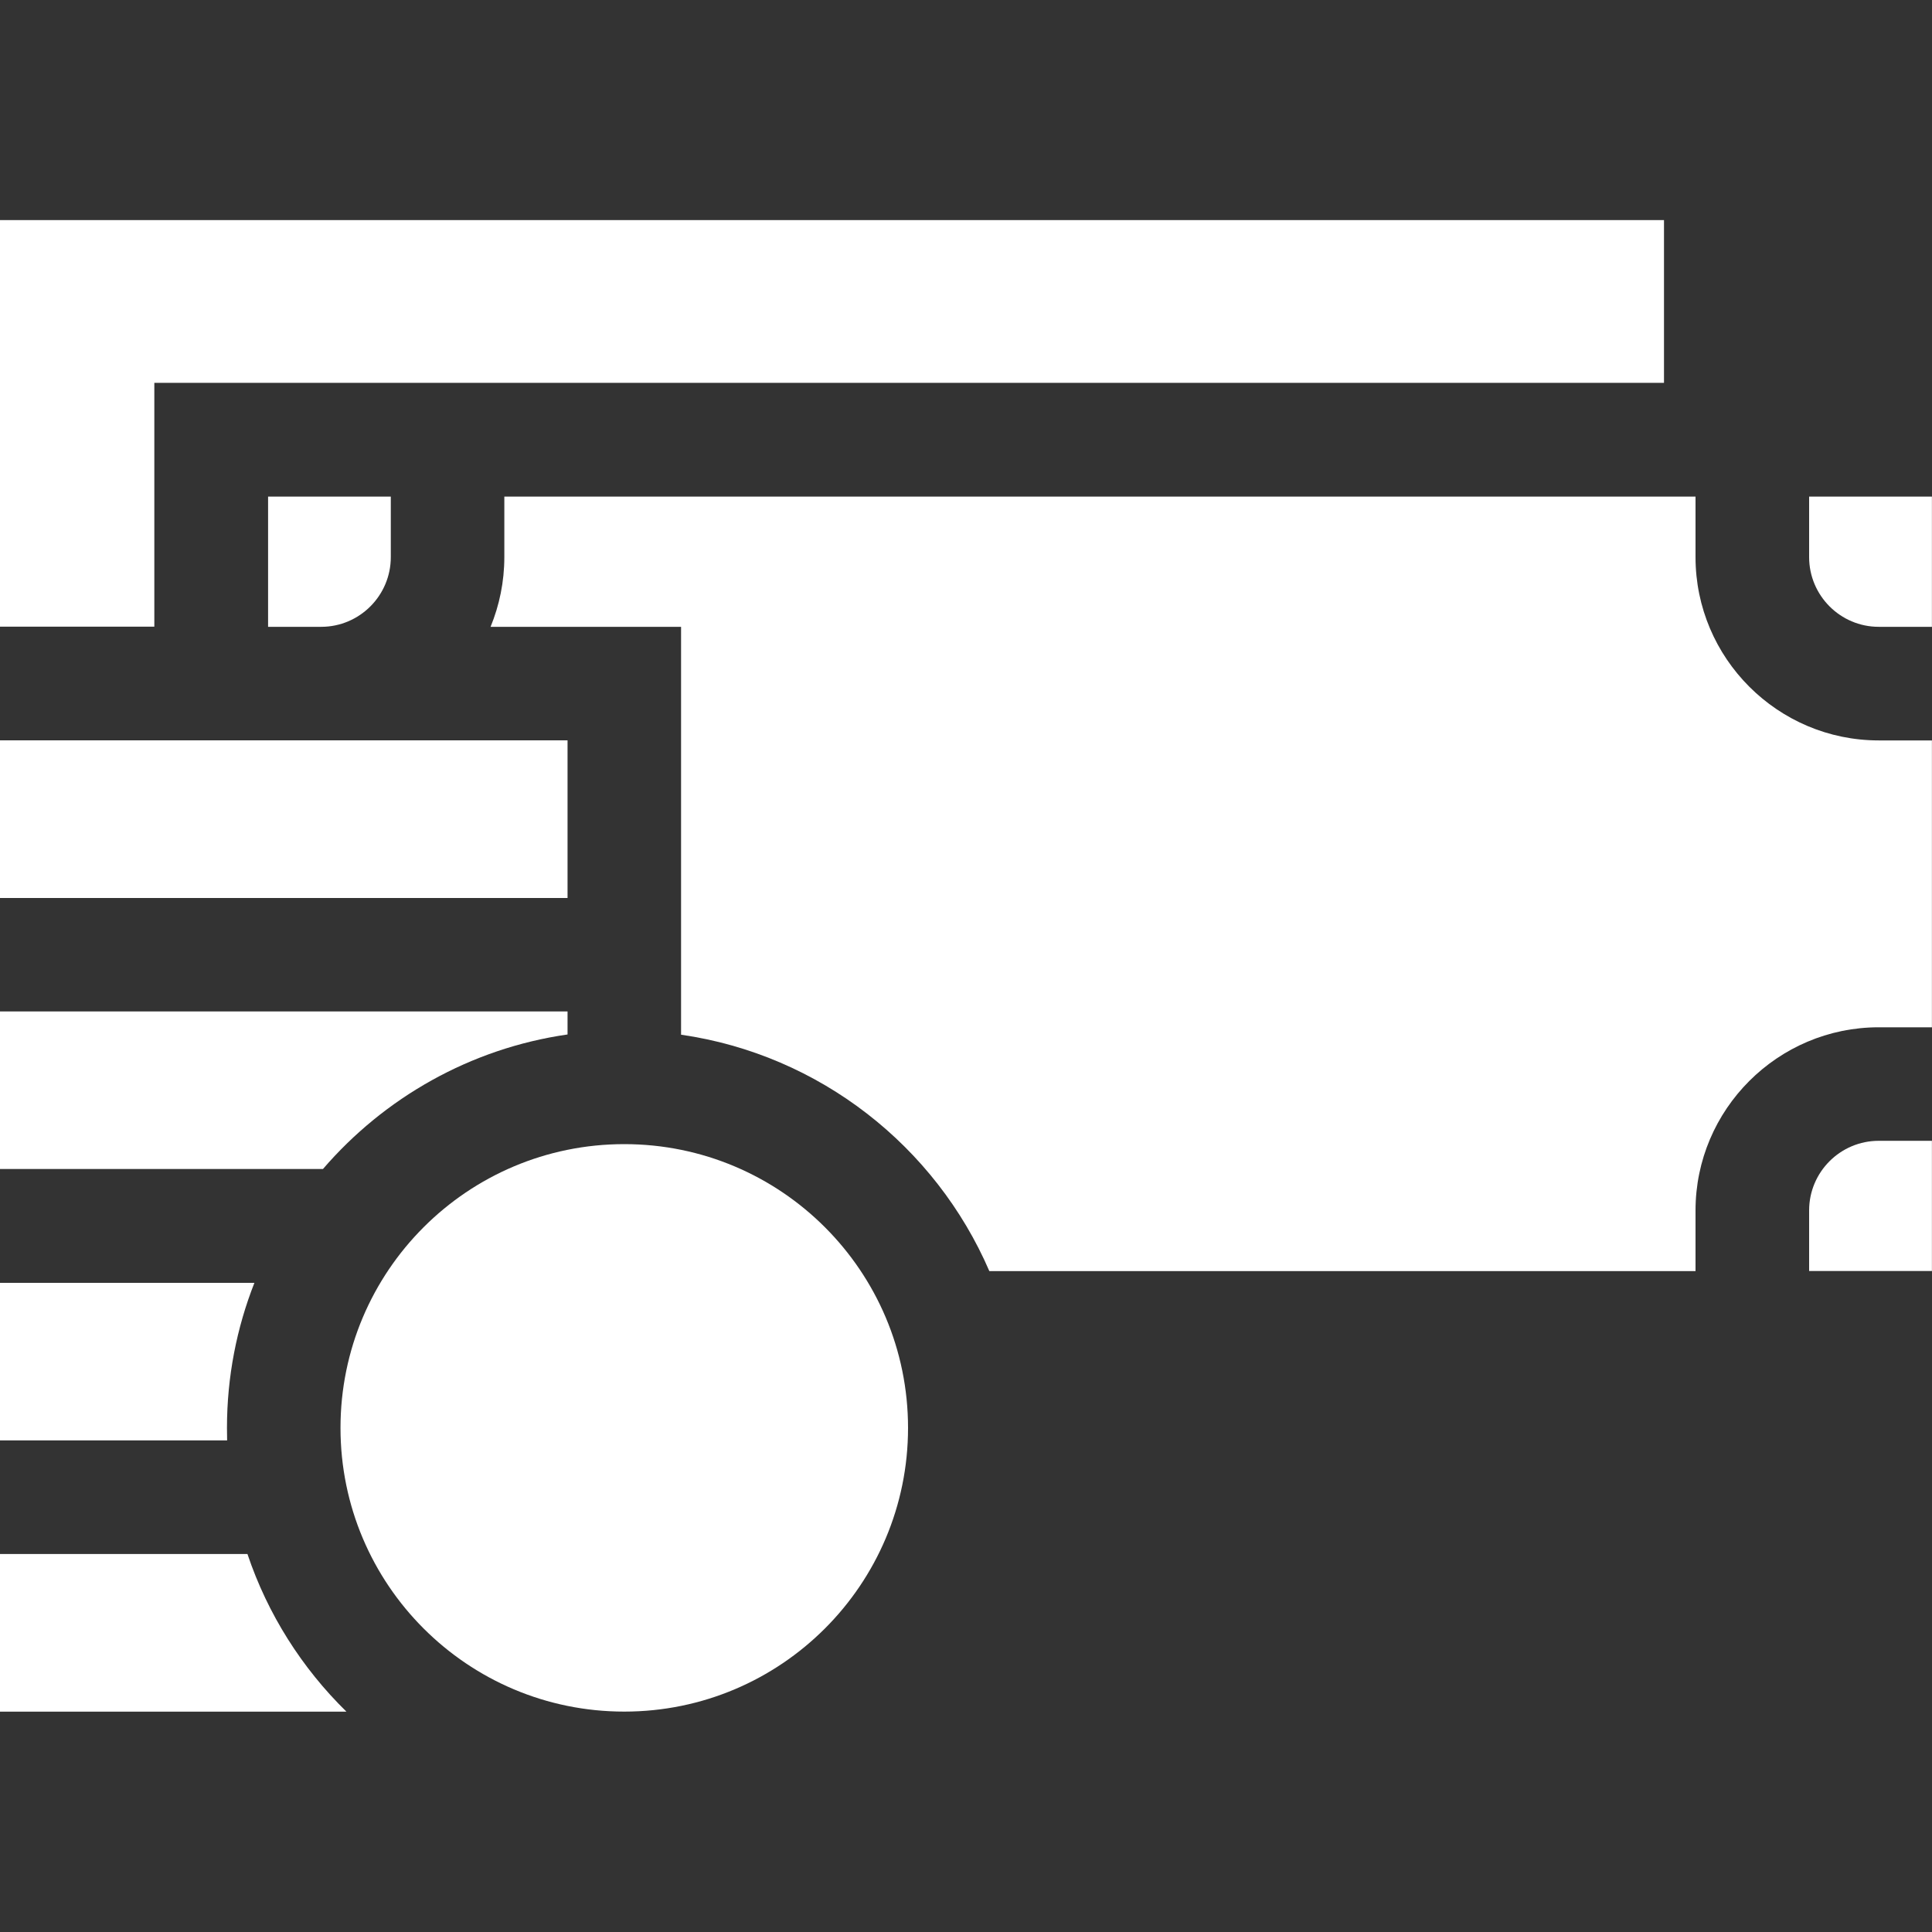 <svg width="25" height="25" viewBox="0 0 25 25" fill="none" xmlns="http://www.w3.org/2000/svg">
<rect x="0" y="0" width="25" height="25" fill="#333333" stroke="none"/>
<path d="M7.344 13.386V13.088H0V15.127H4.179C4.972 14.206 6.085 13.567 7.344 13.386Z" fill="white"/>
<path d="M2.937 18.477C2.937 17.815 3.063 17.182 3.292 16.6H0V18.639H2.939C2.938 18.585 2.937 18.532 2.937 18.477Z" fill="white"/>
<path d="M0 9.58H7.344V11.62H0V9.58Z" fill="white"/>
<path d="M4.156 8.111C4.653 8.111 5.057 7.706 5.057 7.209V6.426H3.469V8.111H4.156Z" fill="white"/>
<path d="M1.997 4.954H21.532V2.848H0V8.109H1.997V4.954Z" fill="white"/>
<path d="M23.41 6.426V7.209C23.41 7.706 23.814 8.111 24.311 8.111H24.999V6.426H23.41Z" fill="white"/>
<path d="M23.41 15.663V16.447H24.999V14.762H24.311C23.814 14.762 23.41 15.166 23.41 15.663Z" fill="white"/>
<path d="M0 20.109V22.149H4.483C3.908 21.586 3.464 20.889 3.202 20.109H0Z" fill="white"/>
<path d="M21.94 7.209V6.426H6.526V7.209C6.526 7.528 6.462 7.833 6.348 8.111H8.813V13.389C10.608 13.648 12.106 14.835 12.802 16.448H21.94V15.664C21.94 14.357 23.004 13.293 24.311 13.293H24.999V9.581H24.311C23.004 9.581 21.94 8.517 21.94 7.209Z" fill="white"/>
<path d="M8.078 22.148C10.106 22.148 11.75 20.504 11.75 18.477C11.75 16.449 10.106 14.805 8.078 14.805C6.05 14.805 4.406 16.449 4.406 18.477C4.406 20.504 6.05 22.148 8.078 22.148Z" fill="white"/>
</svg>
